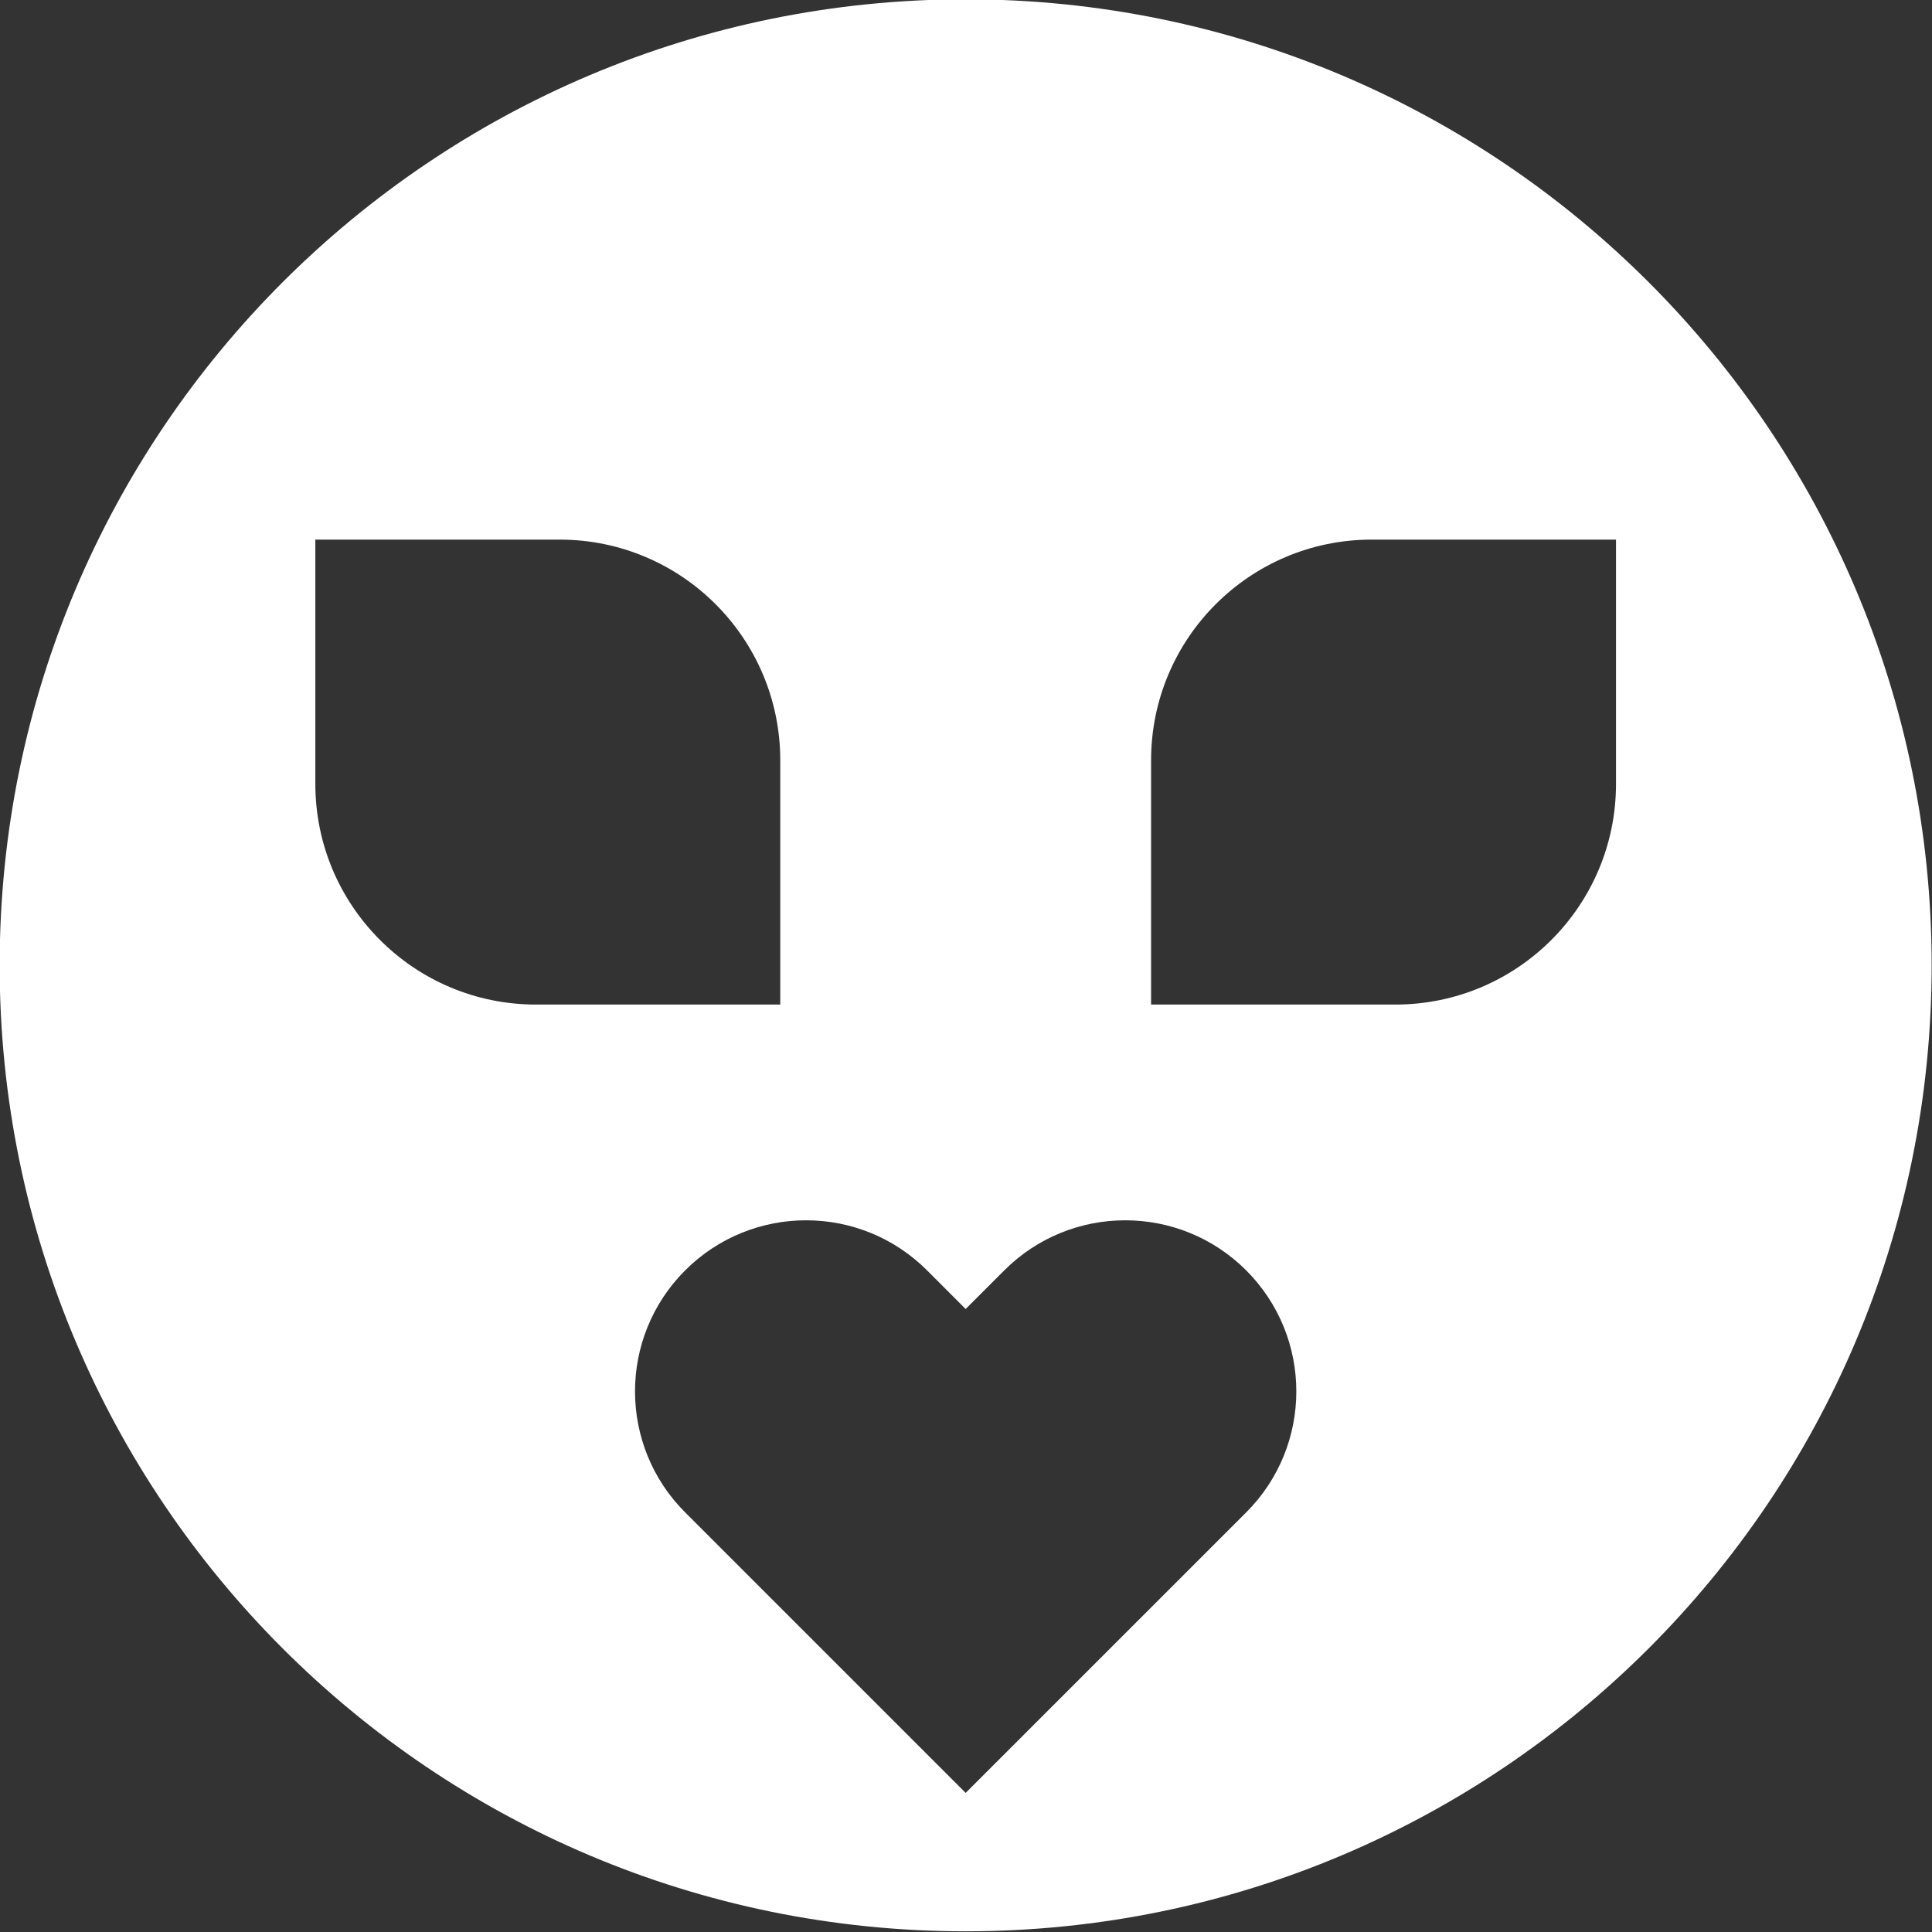 <svg width="50" height="50" viewBox="0 0 50 50" fill="none" xmlns="http://www.w3.org/2000/svg">
<rect x="0" y="0" width="50" height="50" fill="#333333" stroke="none"/>
<g clip-path="url(#clip0)">
<path d="M24.991 -0.018C38.798 -0.018 49.991 11.175 49.991 24.982C49.991 38.789 38.798 49.982 24.991 49.982C11.184 49.982 -0.009 38.789 -0.009 24.982C-0.009 11.175 11.184 -0.018 24.991 -0.018ZM41.822 20.287V13.965H35.5C32.346 13.965 29.79 16.522 29.79 19.676V25.998H36.112C39.266 25.998 41.822 23.441 41.822 20.287ZM17.731 39.14L18.73 40.139L24.991 46.4L31.253 40.139L32.252 39.14C33.981 37.411 33.981 34.608 32.252 32.878C30.523 31.149 27.719 31.149 25.99 32.878L24.991 33.877L23.993 32.878C22.264 31.149 19.46 31.149 17.731 32.878C16.002 34.608 16.002 37.411 17.731 39.14ZM8.161 20.287C8.161 23.441 10.717 25.998 13.871 25.998H20.193V19.676C20.193 16.522 17.637 13.965 14.483 13.965H8.161V20.287Z" fill="white"/>
</g>
<defs>
<clipPath id="clip0">
<rect width="50" height="50" fill="white" transform="matrix(-1 0 0 1 50 0)"/>
</clipPath>
</defs>
</svg>

